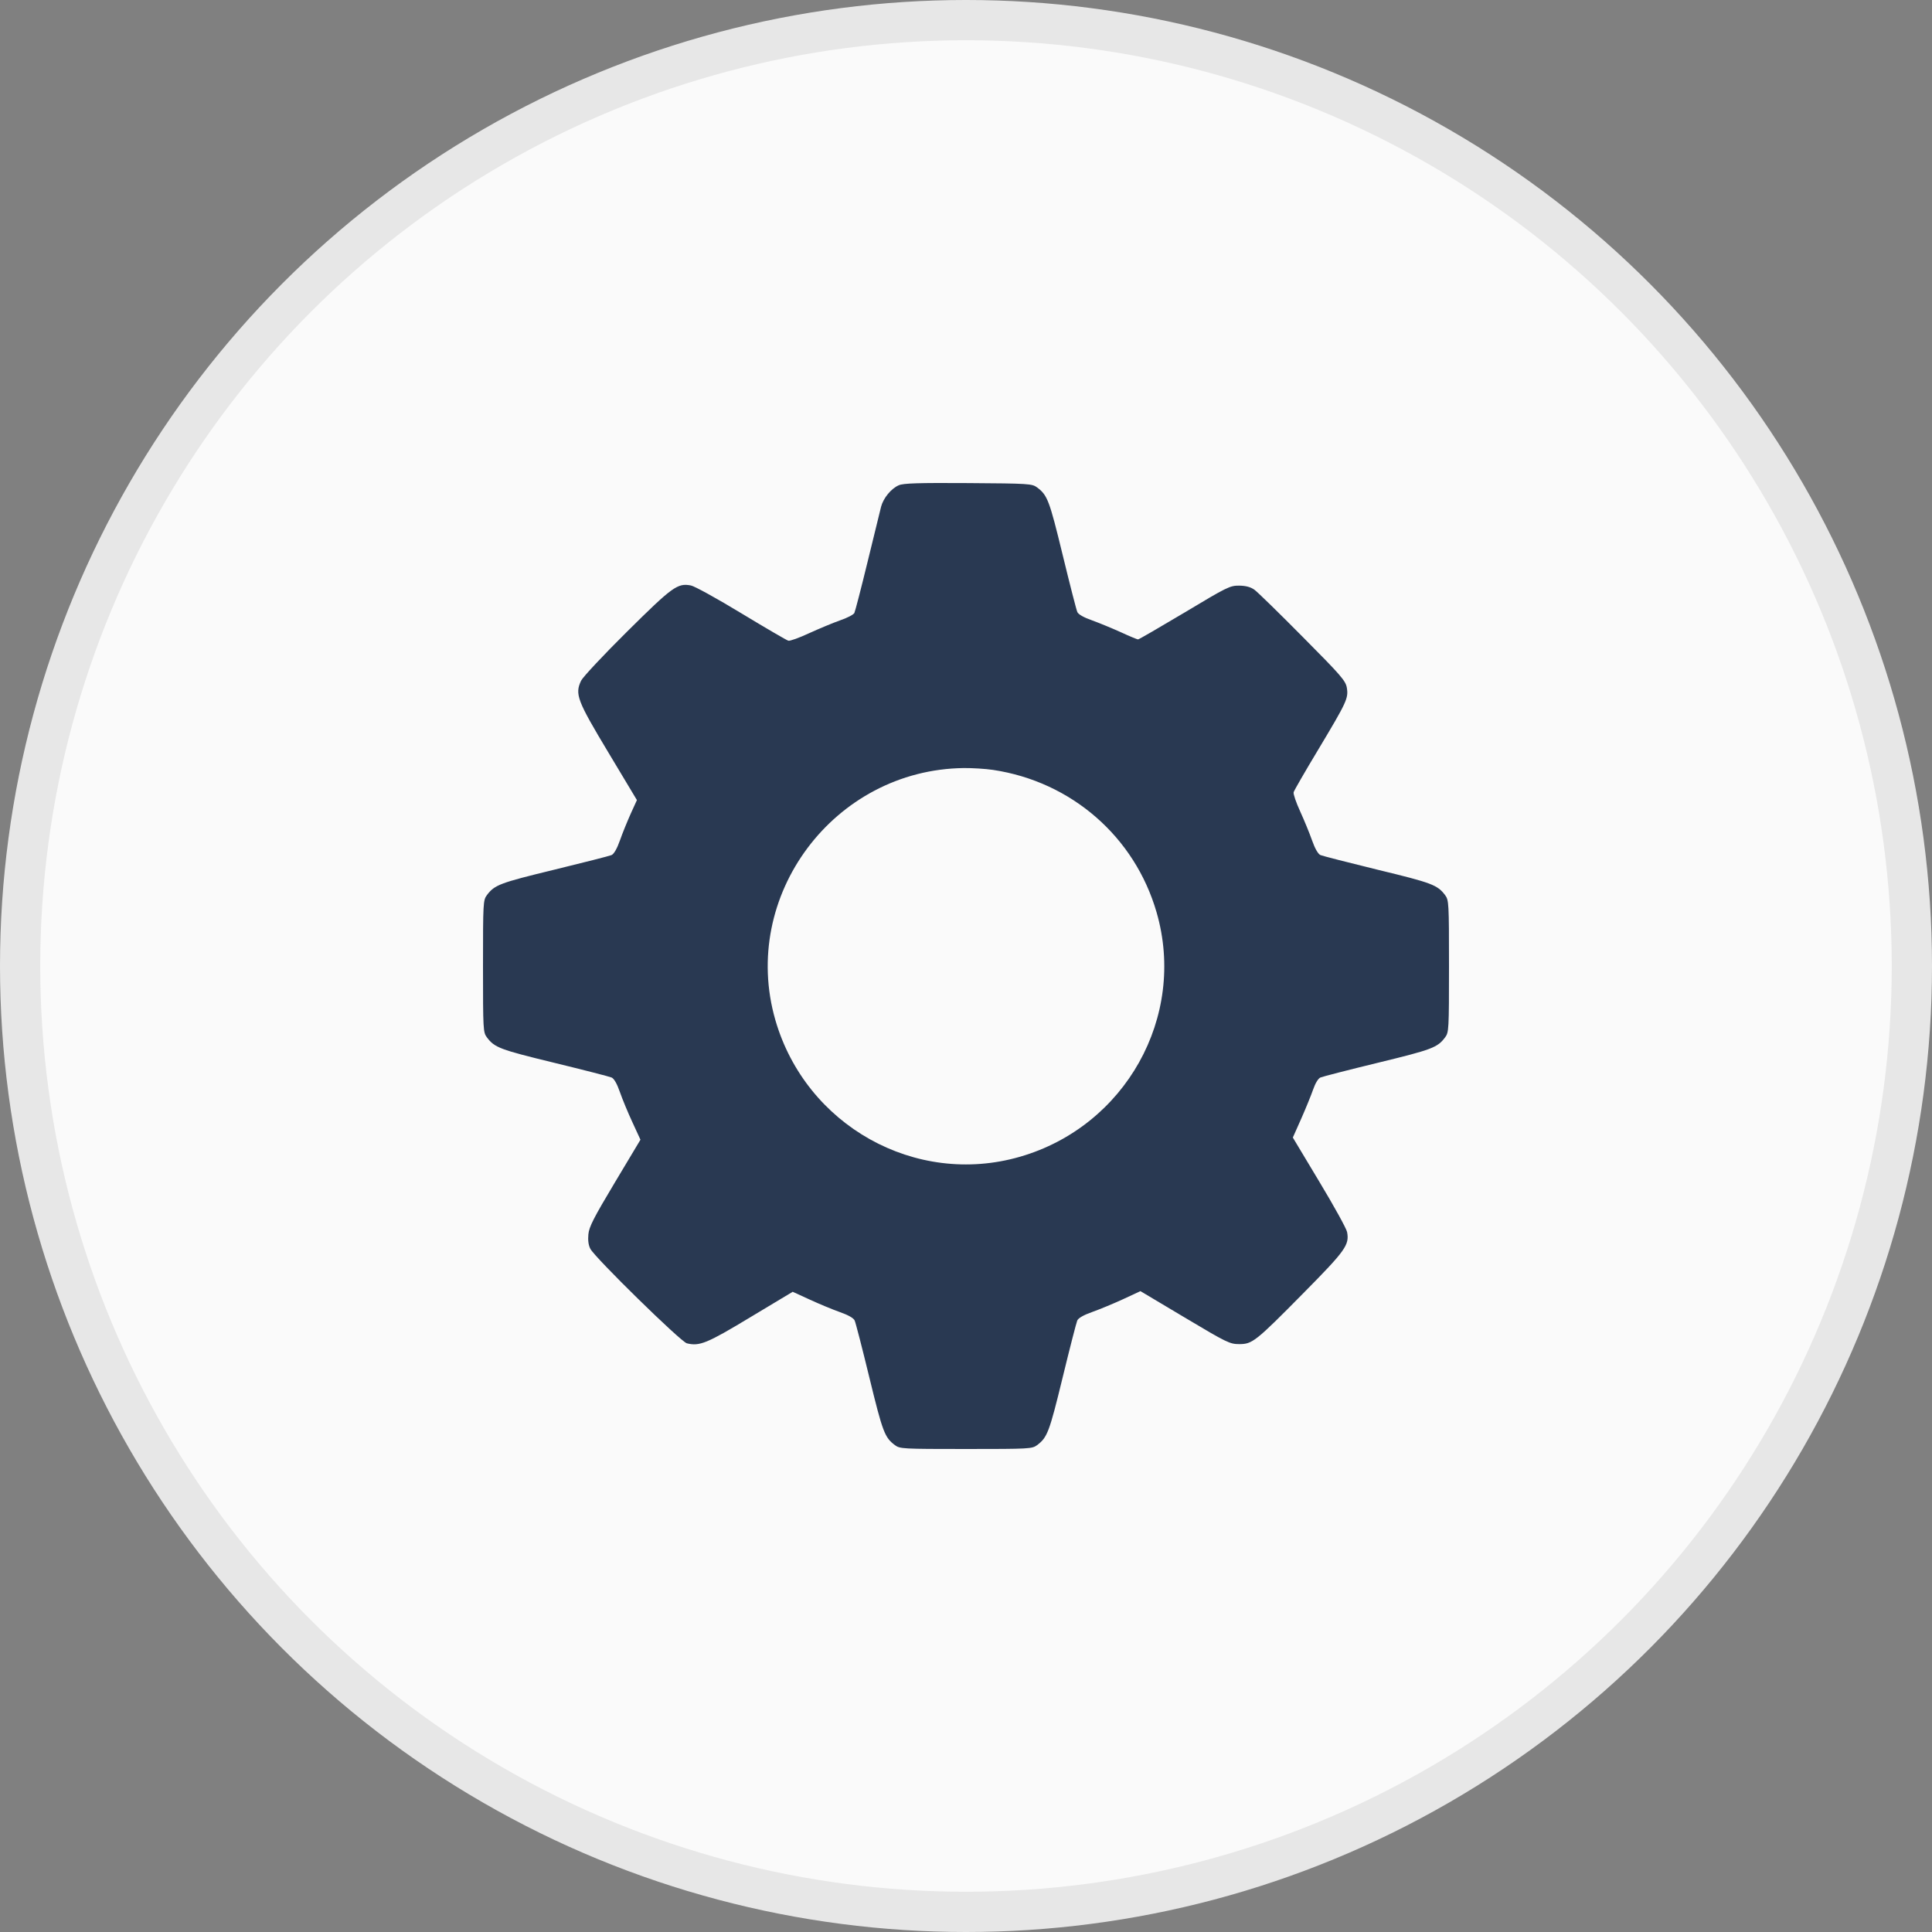 <?xml version="1.0" encoding="UTF-8"?> <svg xmlns="http://www.w3.org/2000/svg" width="24" height="24" viewBox="0 0 24 24" fill="none"><rect x="0" y="0" width="24" height="24" fill="#808080" stroke="none"/> <circle cx="12" cy="12" r="11.75" fill="#FAFAFA" stroke="#E7E7E7" stroke-width="0.5"></circle> <path fill-rule="evenodd" clip-rule="evenodd" d="M11.165 6.028C11.07 6.069 10.973 6.188 10.945 6.295C10.933 6.343 10.858 6.652 10.777 6.981C10.697 7.31 10.623 7.595 10.613 7.615C10.603 7.635 10.523 7.677 10.434 7.707C10.346 7.738 10.174 7.81 10.051 7.866C9.929 7.923 9.812 7.965 9.793 7.959C9.773 7.954 9.511 7.801 9.21 7.619C8.909 7.436 8.627 7.281 8.583 7.273C8.417 7.241 8.355 7.286 7.791 7.845C7.498 8.135 7.241 8.41 7.219 8.455C7.139 8.623 7.169 8.701 7.557 9.347L7.912 9.939L7.835 10.108C7.793 10.202 7.732 10.351 7.701 10.44C7.665 10.542 7.627 10.608 7.597 10.622C7.571 10.633 7.25 10.715 6.884 10.804C6.209 10.968 6.144 10.992 6.048 11.12C6.002 11.183 6 11.214 6 12.003C6 12.793 6.002 12.824 6.048 12.886C6.144 13.014 6.209 13.038 6.883 13.202C7.25 13.291 7.571 13.374 7.597 13.385C7.628 13.398 7.665 13.463 7.701 13.567C7.732 13.656 7.802 13.825 7.857 13.943L7.956 14.158L7.638 14.689C7.375 15.129 7.318 15.239 7.309 15.333C7.302 15.408 7.31 15.469 7.334 15.514C7.394 15.627 8.457 16.668 8.532 16.687C8.69 16.726 8.781 16.689 9.321 16.363L9.847 16.047L10.061 16.145C10.178 16.199 10.347 16.269 10.435 16.3C10.538 16.336 10.604 16.374 10.617 16.404C10.629 16.43 10.712 16.751 10.801 17.118C10.965 17.791 10.99 17.857 11.117 17.952C11.179 17.998 11.21 18 12 18C12.79 18 12.821 17.998 12.883 17.952C13.01 17.857 13.035 17.791 13.199 17.118C13.288 16.751 13.371 16.43 13.382 16.404C13.396 16.373 13.461 16.336 13.565 16.299C13.653 16.268 13.825 16.197 13.947 16.141L14.167 16.039L14.719 16.368C15.24 16.679 15.278 16.697 15.393 16.697C15.557 16.697 15.594 16.669 16.194 16.061C16.715 15.534 16.764 15.465 16.734 15.305C16.727 15.264 16.572 14.983 16.39 14.681L16.06 14.131L16.165 13.895C16.223 13.764 16.289 13.601 16.313 13.532C16.339 13.457 16.375 13.397 16.403 13.385C16.429 13.374 16.75 13.291 17.117 13.202C17.791 13.038 17.856 13.014 17.952 12.886C17.998 12.824 18 12.793 18 12.003C18 11.214 17.998 11.183 17.952 11.12C17.856 10.993 17.791 10.968 17.117 10.805C16.75 10.715 16.429 10.633 16.403 10.622C16.373 10.608 16.335 10.542 16.299 10.44C16.268 10.351 16.201 10.189 16.151 10.079C16.101 9.97 16.064 9.863 16.07 9.841C16.076 9.82 16.214 9.58 16.378 9.308C16.731 8.719 16.752 8.674 16.731 8.544C16.716 8.457 16.663 8.395 16.183 7.912C15.891 7.617 15.621 7.353 15.583 7.326C15.535 7.292 15.477 7.276 15.393 7.275C15.279 7.274 15.243 7.292 14.715 7.609C14.408 7.792 14.148 7.943 14.137 7.943C14.127 7.943 14.03 7.903 13.922 7.853C13.814 7.804 13.653 7.738 13.565 7.706C13.462 7.67 13.396 7.632 13.383 7.603C13.371 7.577 13.289 7.256 13.2 6.89C13.036 6.216 13.012 6.151 12.883 6.055C12.821 6.009 12.785 6.006 12.028 6.001C11.406 5.997 11.222 6.003 11.165 6.028ZM12.336 9.564C13.31 9.71 14.097 10.395 14.368 11.335C14.742 12.63 13.98 13.992 12.669 14.37C11.373 14.744 10.011 13.982 9.632 12.672C9.187 11.13 10.359 9.561 11.972 9.541C12.079 9.54 12.243 9.55 12.336 9.564Z" fill="#293952"></path> </svg> 